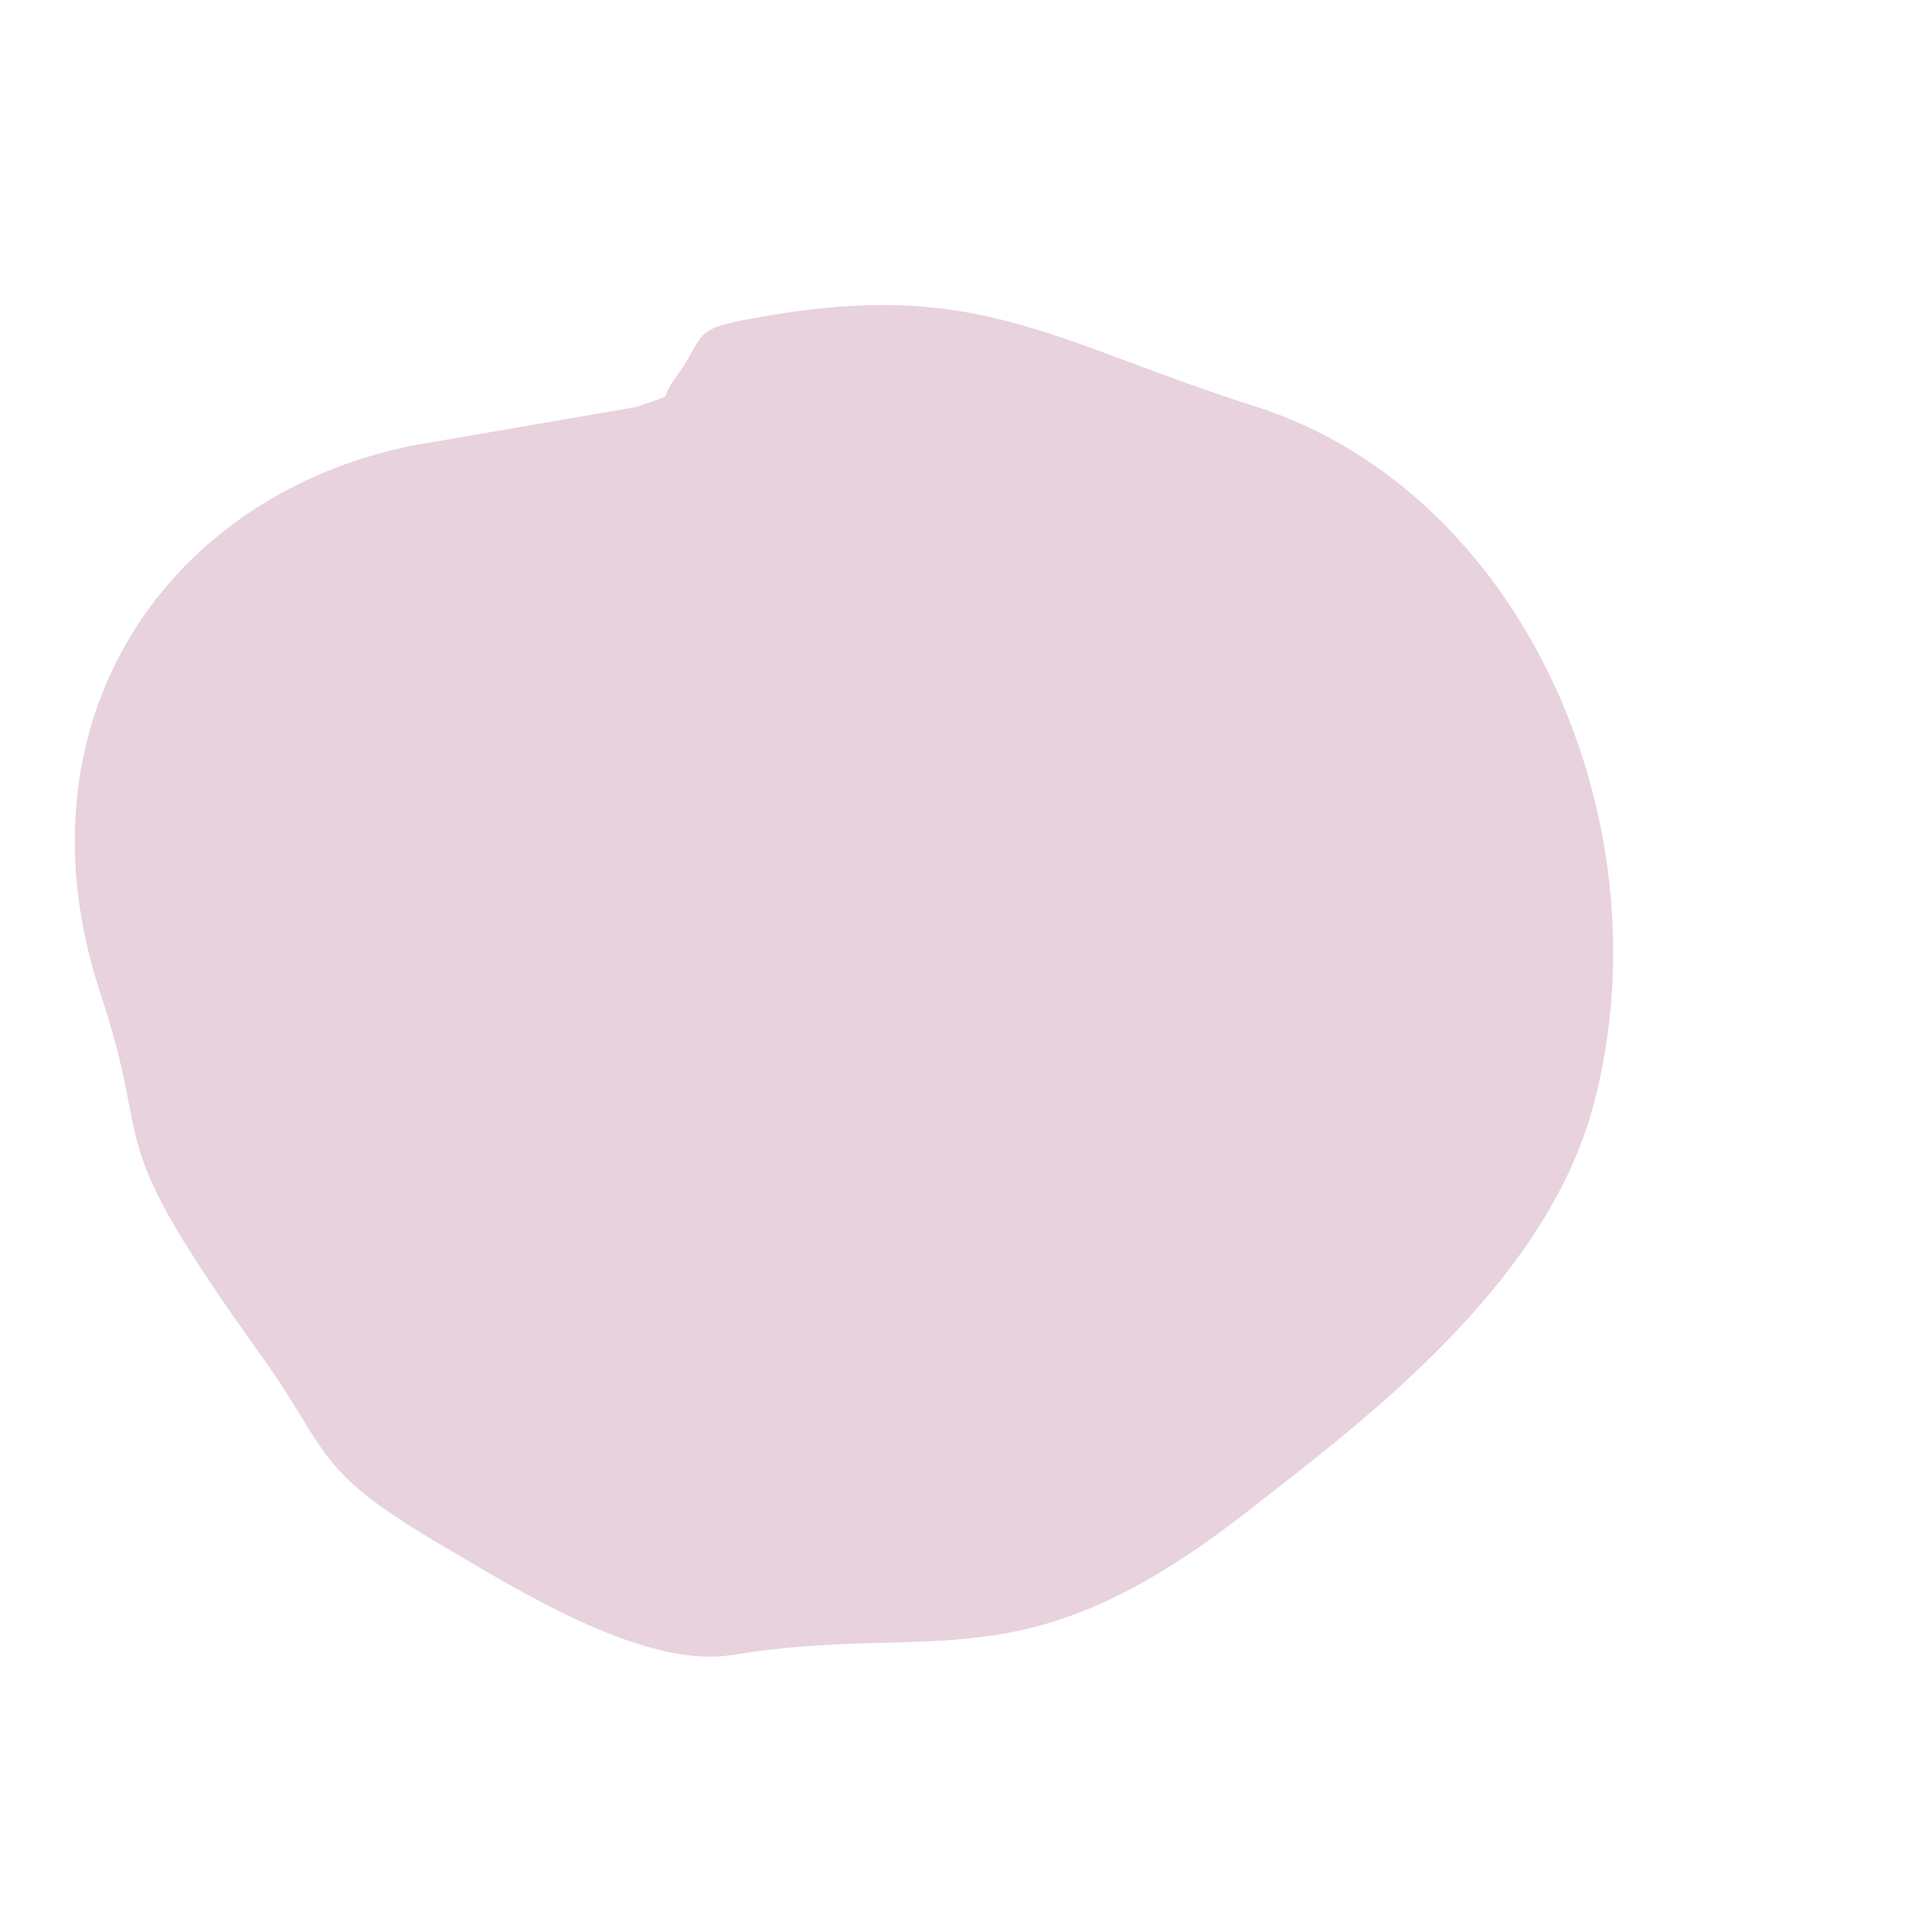 <?xml version="1.0" encoding="UTF-8" standalone="no"?>
<svg xmlns="http://www.w3.org/2000/svg" xmlns:xlink="http://www.w3.org/1999/xlink" xmlns:serif="http://www.serif.com/" width="100%" height="100%" viewBox="0 0 600 600" version="1.1" xml:space="preserve" style="fill-rule:evenodd;clip-rule:evenodd;stroke-linejoin:round;stroke-miterlimit:2;">
    <g transform="matrix(-0.988,-0.156,0.156,-0.988,462.656,553.438)">
        <g id="Path_142">
            <path d="M238.652,2.249C177.417,22.49 148.307,6.078 87.732,70.941C57.369,103.453 7,154.487 0.952,212.687C-8.413,302.735 52.335,397.407 138.716,410.573C202.489,420.291 228.639,435.879 290.416,415.407C317.431,406.452 309.168,407.658 318.016,390.634C322.077,382.815 315.737,387.187 328.407,380.373L395.863,357.459C468.741,329.841 504.763,252.979 464.163,174.359C438.876,125.375 459.163,133.918 397.193,71.059C371.399,44.889 376.357,38.919 332.977,21.914C308.577,12.346 265.046,-6.467 238.658,2.256" style="fill:rgb(222,191,209);fill-opacity:0.7;"></path>
        </g>
    </g>
</svg>

